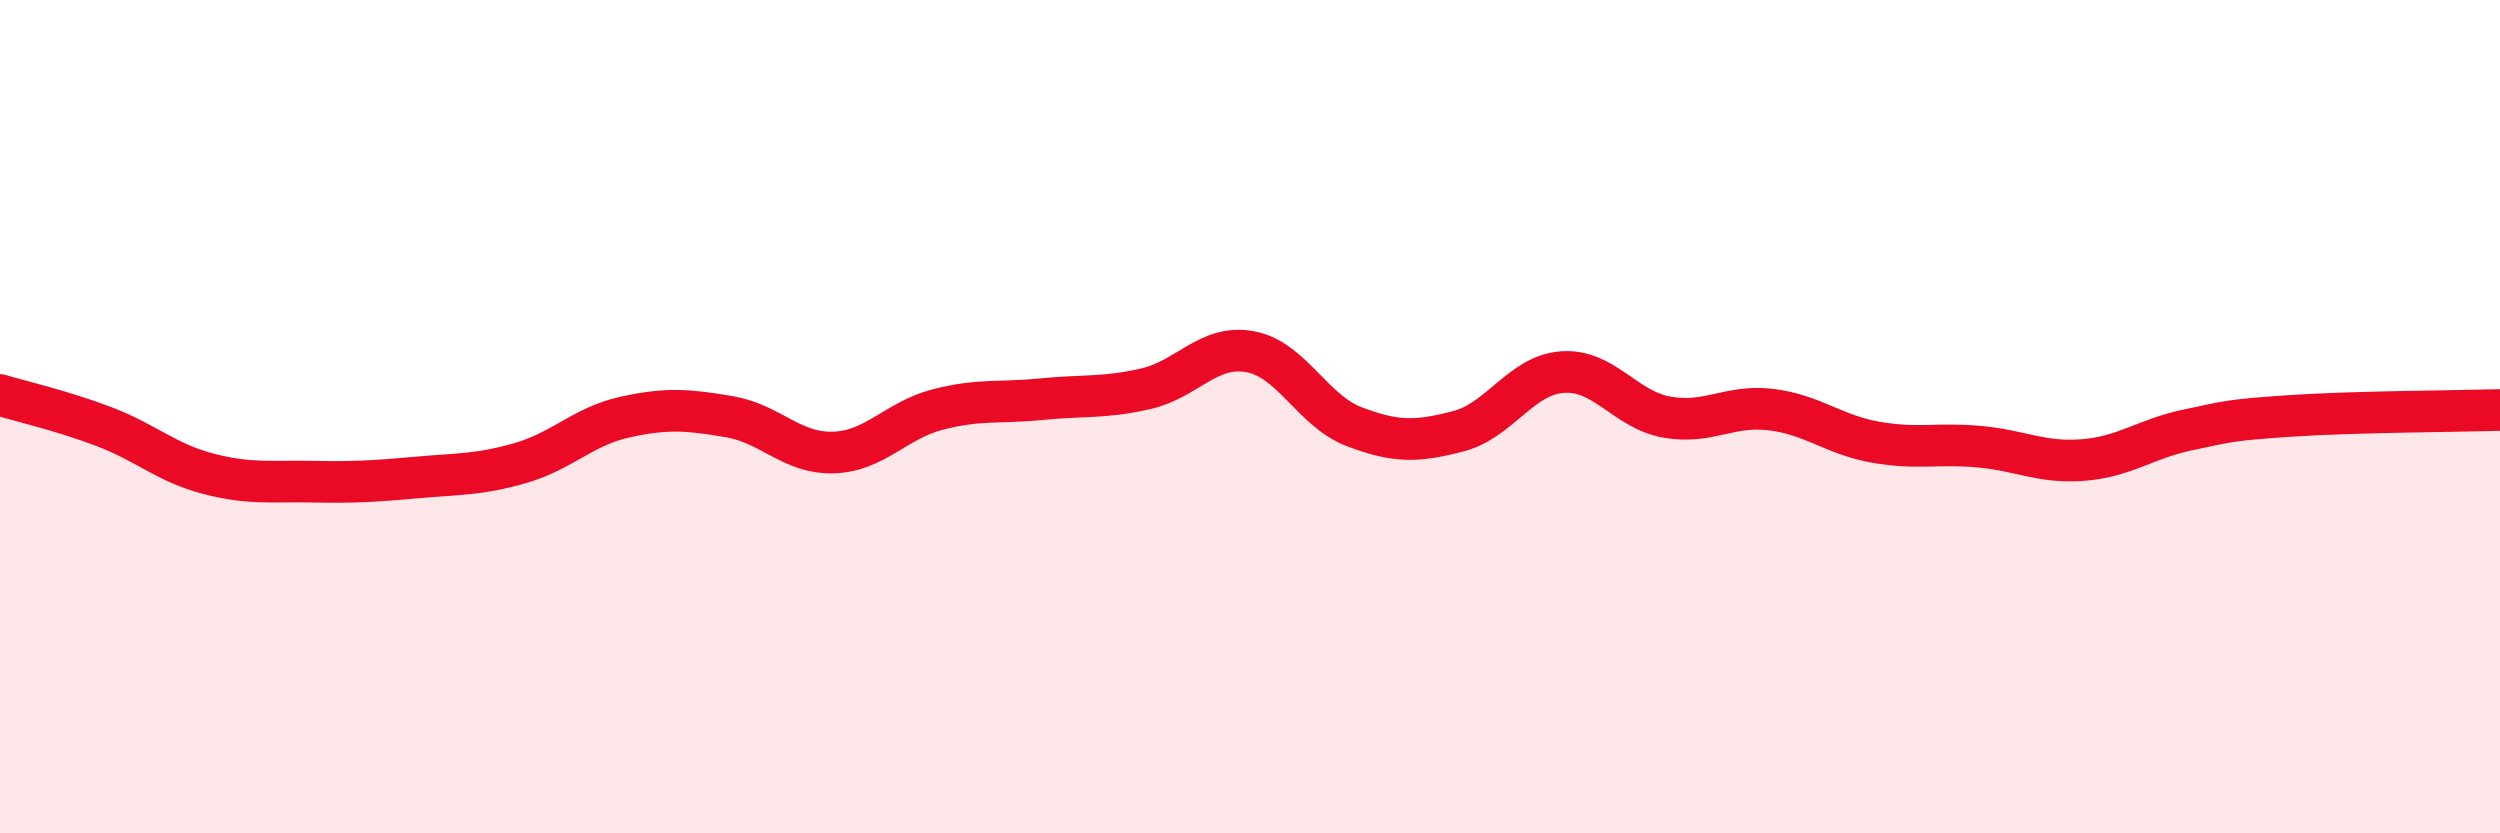 
    <svg width="60" height="20" viewBox="0 0 60 20" xmlns="http://www.w3.org/2000/svg">
      <path
        d="M 0,9.48 C 0.5,9.63 1.5,9.86 2.5,10.24 C 3.5,10.62 4,11.11 5,11.37 C 6,11.63 6.5,11.54 7.5,11.56 C 8.5,11.58 9,11.55 10,11.46 C 11,11.37 11.5,11.4 12.5,11.11 C 13.5,10.82 14,10.23 15,10.01 C 16,9.79 16.5,9.83 17.5,10 C 18.5,10.17 19,10.89 20,10.86 C 21,10.83 21.5,10.09 22.5,9.83 C 23.5,9.57 24,9.68 25,9.58 C 26,9.48 26.5,9.56 27.5,9.33 C 28.5,9.1 29,8.26 30,8.44 C 31,8.62 31.5,9.86 32.5,10.24 C 33.5,10.62 34,10.61 35,10.35 C 36,10.09 36.5,9 37.5,8.93 C 38.5,8.86 39,9.83 40,10.01 C 41,10.19 41.5,9.71 42.5,9.83 C 43.5,9.95 44,10.43 45,10.61 C 46,10.79 46.5,10.63 47.5,10.72 C 48.5,10.81 49,11.12 50,11.04 C 51,10.96 51.5,10.53 52.5,10.32 C 53.5,10.11 53.5,10.08 55,9.98 C 56.5,9.88 59,9.87 60,9.84L60 20L0 20Z"
        fill="#EB0A25"
        opacity="0.1"
        stroke-linecap="round"
        stroke-linejoin="round"
      />
      <path
        d="M 0,9.48 C 0.5,9.63 1.5,9.86 2.5,10.24 C 3.5,10.62 4,11.11 5,11.37 C 6,11.63 6.5,11.54 7.5,11.56 C 8.5,11.58 9,11.55 10,11.46 C 11,11.37 11.5,11.4 12.5,11.11 C 13.5,10.82 14,10.23 15,10.01 C 16,9.79 16.5,9.83 17.5,10 C 18.5,10.17 19,10.89 20,10.86 C 21,10.83 21.5,10.09 22.5,9.83 C 23.5,9.57 24,9.68 25,9.58 C 26,9.48 26.5,9.56 27.5,9.33 C 28.5,9.1 29,8.26 30,8.44 C 31,8.62 31.5,9.86 32.5,10.24 C 33.5,10.62 34,10.61 35,10.35 C 36,10.09 36.5,9 37.5,8.93 C 38.5,8.86 39,9.83 40,10.01 C 41,10.19 41.5,9.71 42.5,9.83 C 43.5,9.95 44,10.43 45,10.61 C 46,10.79 46.5,10.63 47.5,10.72 C 48.5,10.81 49,11.12 50,11.04 C 51,10.96 51.5,10.53 52.5,10.32 C 53.5,10.11 53.5,10.08 55,9.98 C 56.5,9.88 59,9.87 60,9.84"
        stroke="#EB0A25"
        stroke-width="1"
        fill="none"
        stroke-linecap="round"
        stroke-linejoin="round"
      />
    </svg>
  